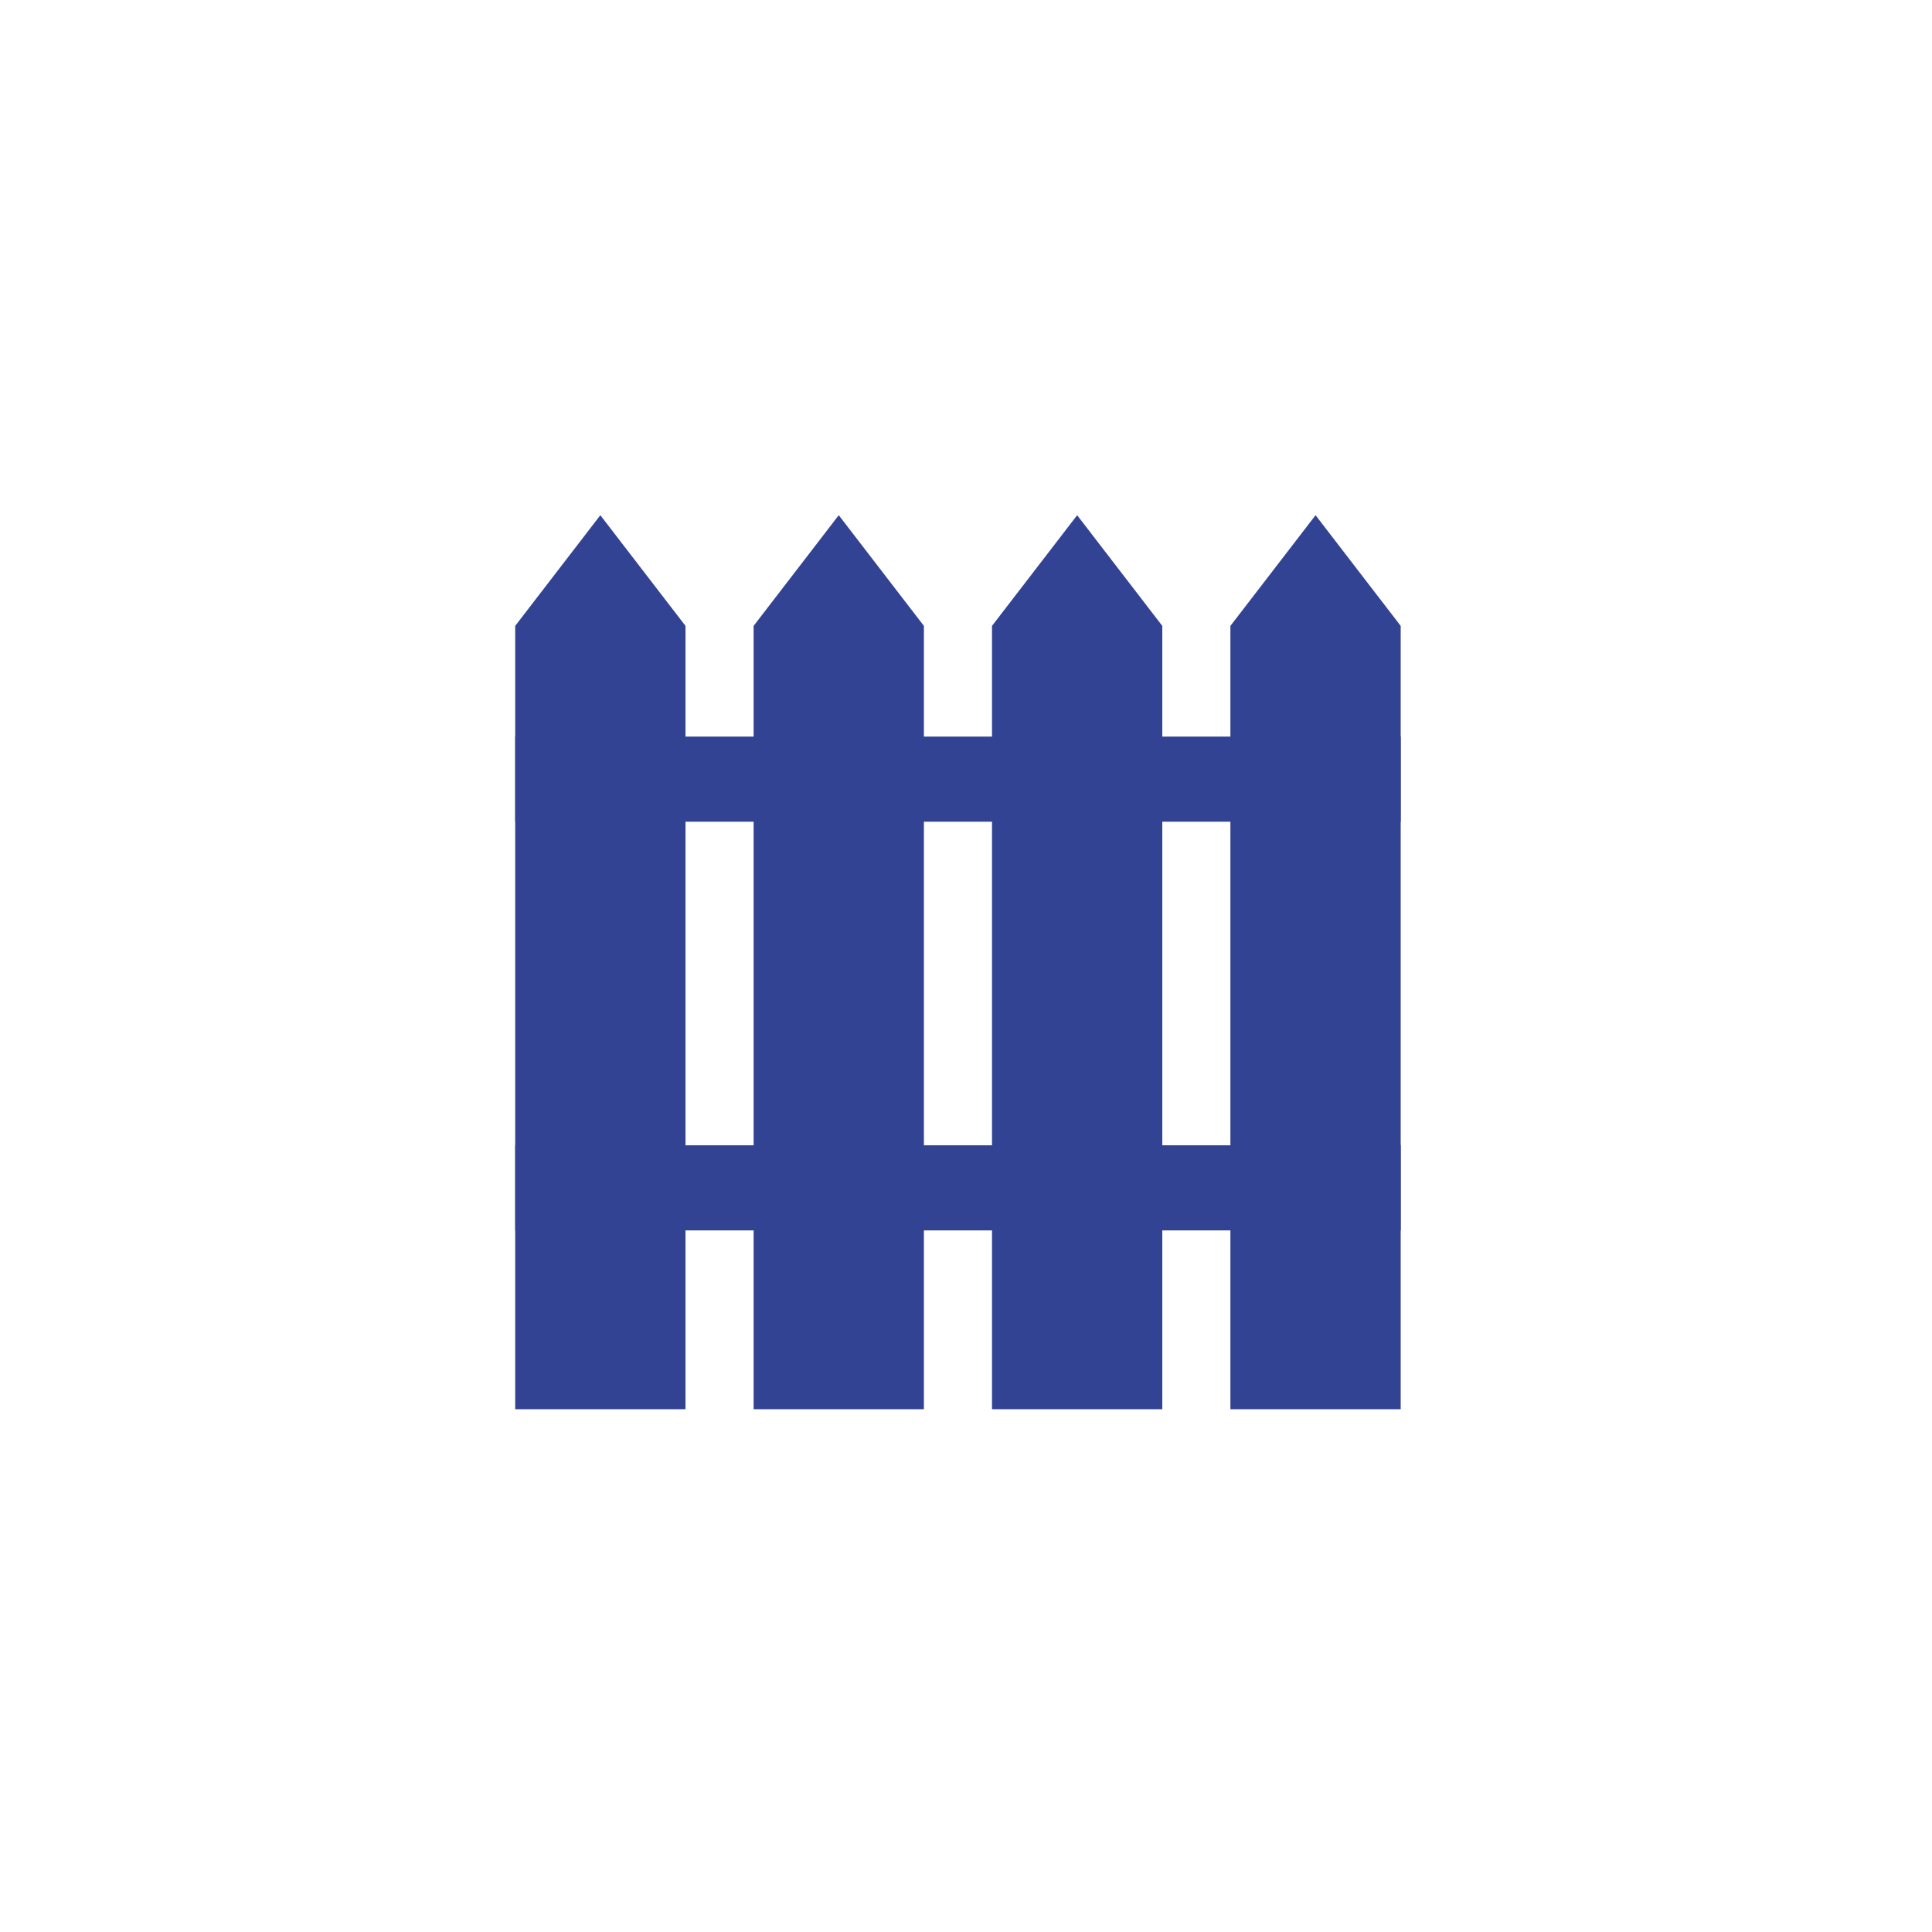 <?xml version="1.0" encoding="UTF-8"?> <svg xmlns="http://www.w3.org/2000/svg" width="120" height="120" viewBox="0 0 120 120" fill="none"><rect width="120" height="120" fill="white"></rect><rect x="32" y="45.75" width="55" height="5.288" fill="#334394"></rect><rect x="32" y="71.135" width="55" height="5.288" fill="#334394"></rect><path d="M32 38.875L37.288 32L42.577 38.875V87.529H32V38.875Z" fill="#334394"></path><path d="M46.808 38.875L52.096 32L57.385 38.875V87.529H46.808V38.875Z" fill="#334394"></path><path d="M61.615 38.875L66.904 32L72.192 38.875V87.529H61.615V38.875Z" fill="#334394"></path><path d="M76.423 38.875L81.712 32L87 38.875V87.529H76.423V38.875Z" fill="#334394"></path></svg> 